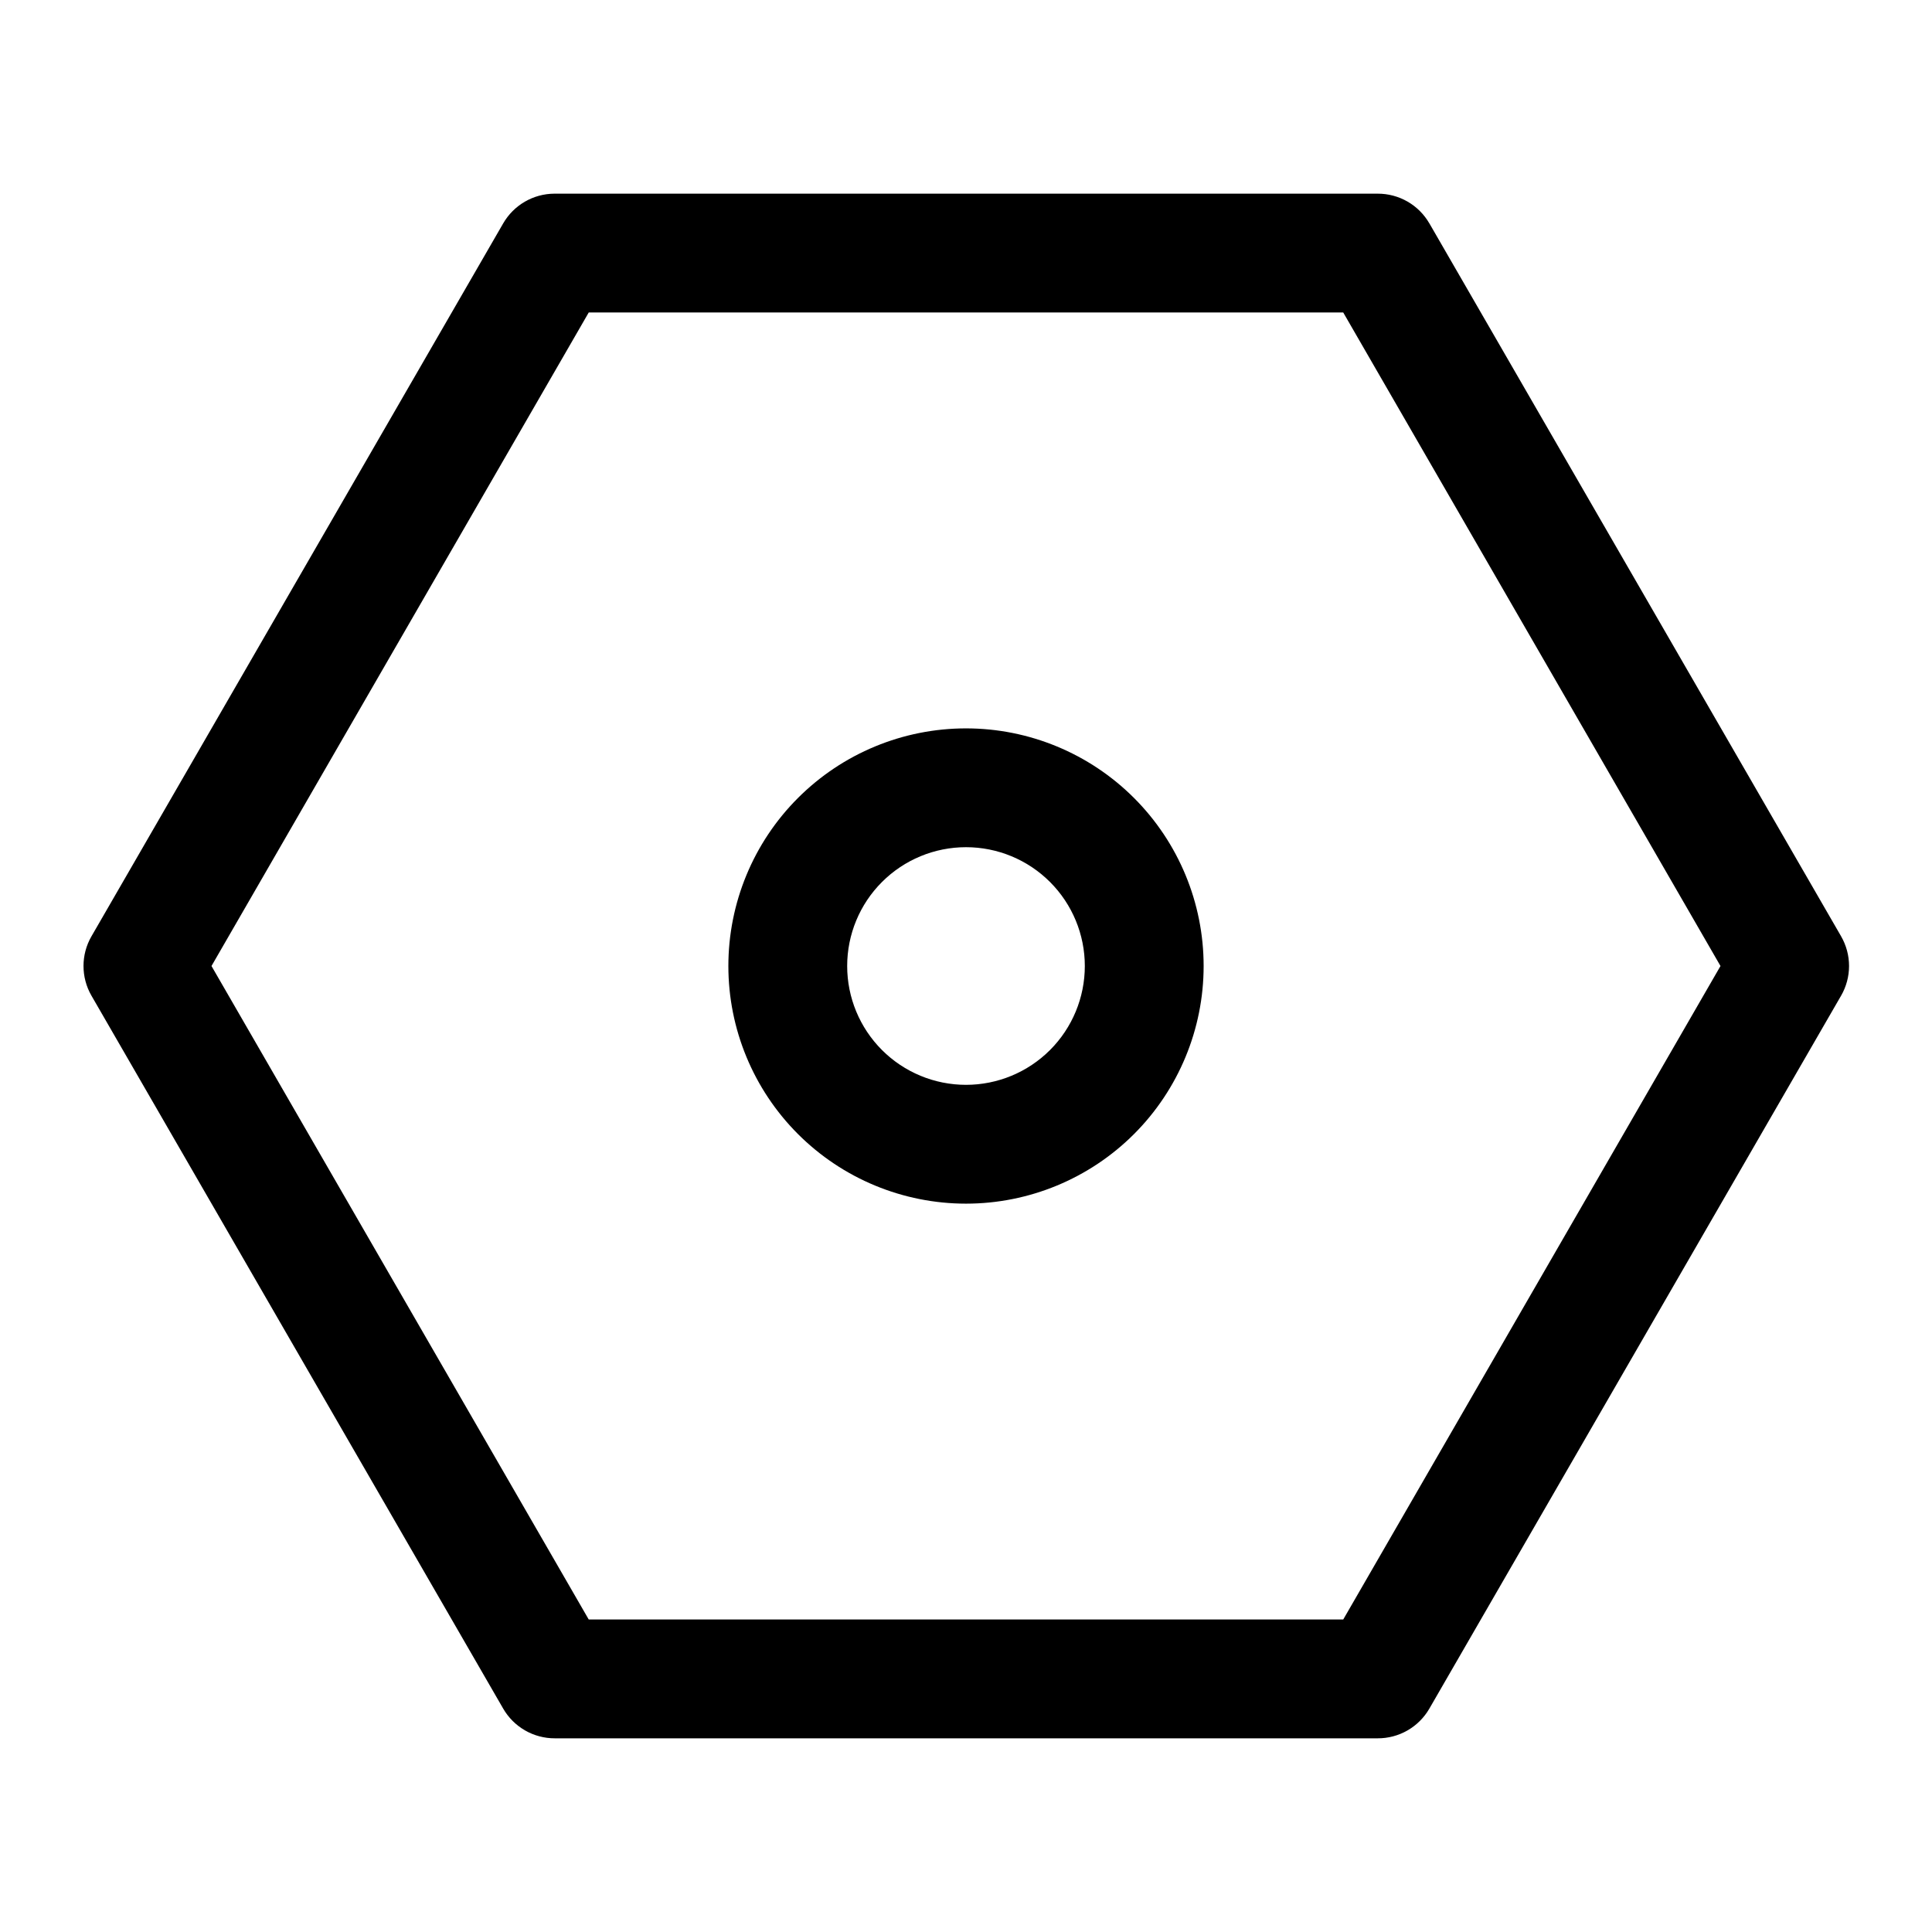 <?xml version="1.0" encoding="UTF-8"?>
<!-- Uploaded to: ICON Repo, www.svgrepo.com, Generator: ICON Repo Mixer Tools -->
<svg fill="#000000" width="800px" height="800px" version="1.1" viewBox="144 144 512 512" xmlns="http://www.w3.org/2000/svg">
 <g>
  <path d="m400 462.98c16.699 0 32.719-6.637 44.531-18.445 11.809-11.812 18.445-27.832 18.445-44.531 0-16.703-6.637-32.723-18.445-44.531-11.812-11.812-27.832-18.445-44.531-18.445-16.703 0-32.723 6.633-44.531 18.445-11.812 11.809-18.445 27.828-18.445 44.531 0 16.699 6.633 32.719 18.445 44.531 11.809 11.809 27.828 18.445 44.531 18.445zm0-94.465c8.352 0 16.359 3.316 22.266 9.223 5.902 5.902 9.223 13.914 9.223 22.266s-3.32 16.359-9.223 22.266c-5.906 5.902-13.914 9.223-22.266 9.223s-16.363-3.32-22.266-9.223c-5.906-5.906-9.223-13.914-9.223-22.266s3.316-16.363 9.223-22.266c5.902-5.906 13.914-9.223 22.266-9.223z"/>
  <path d="m277.35 203.2-109.11 188.93v-0.004c-2.812 4.871-2.812 10.875 0 15.746l109.11 188.93c1.387 2.402 3.387 4.394 5.789 5.777 2.406 1.383 5.137 2.106 7.91 2.094h218.05c2.773 0.012 5.5-0.711 7.906-2.094s4.402-3.375 5.789-5.777l109.11-188.93h0.004c1.379-2.394 2.109-5.109 2.109-7.871 0-2.766-0.73-5.481-2.109-7.875l-109.11-188.93-0.004 0.004c-1.387-2.402-3.383-4.398-5.789-5.781-2.406-1.379-5.133-2.102-7.906-2.094h-218.21c-5.59 0.035-10.742 3.031-13.539 7.875zm222.62 23.613 99.977 173.19-99.977 173.18h-199.95l-99.973-173.18 99.973-173.19z"/>
 </g>
</svg>